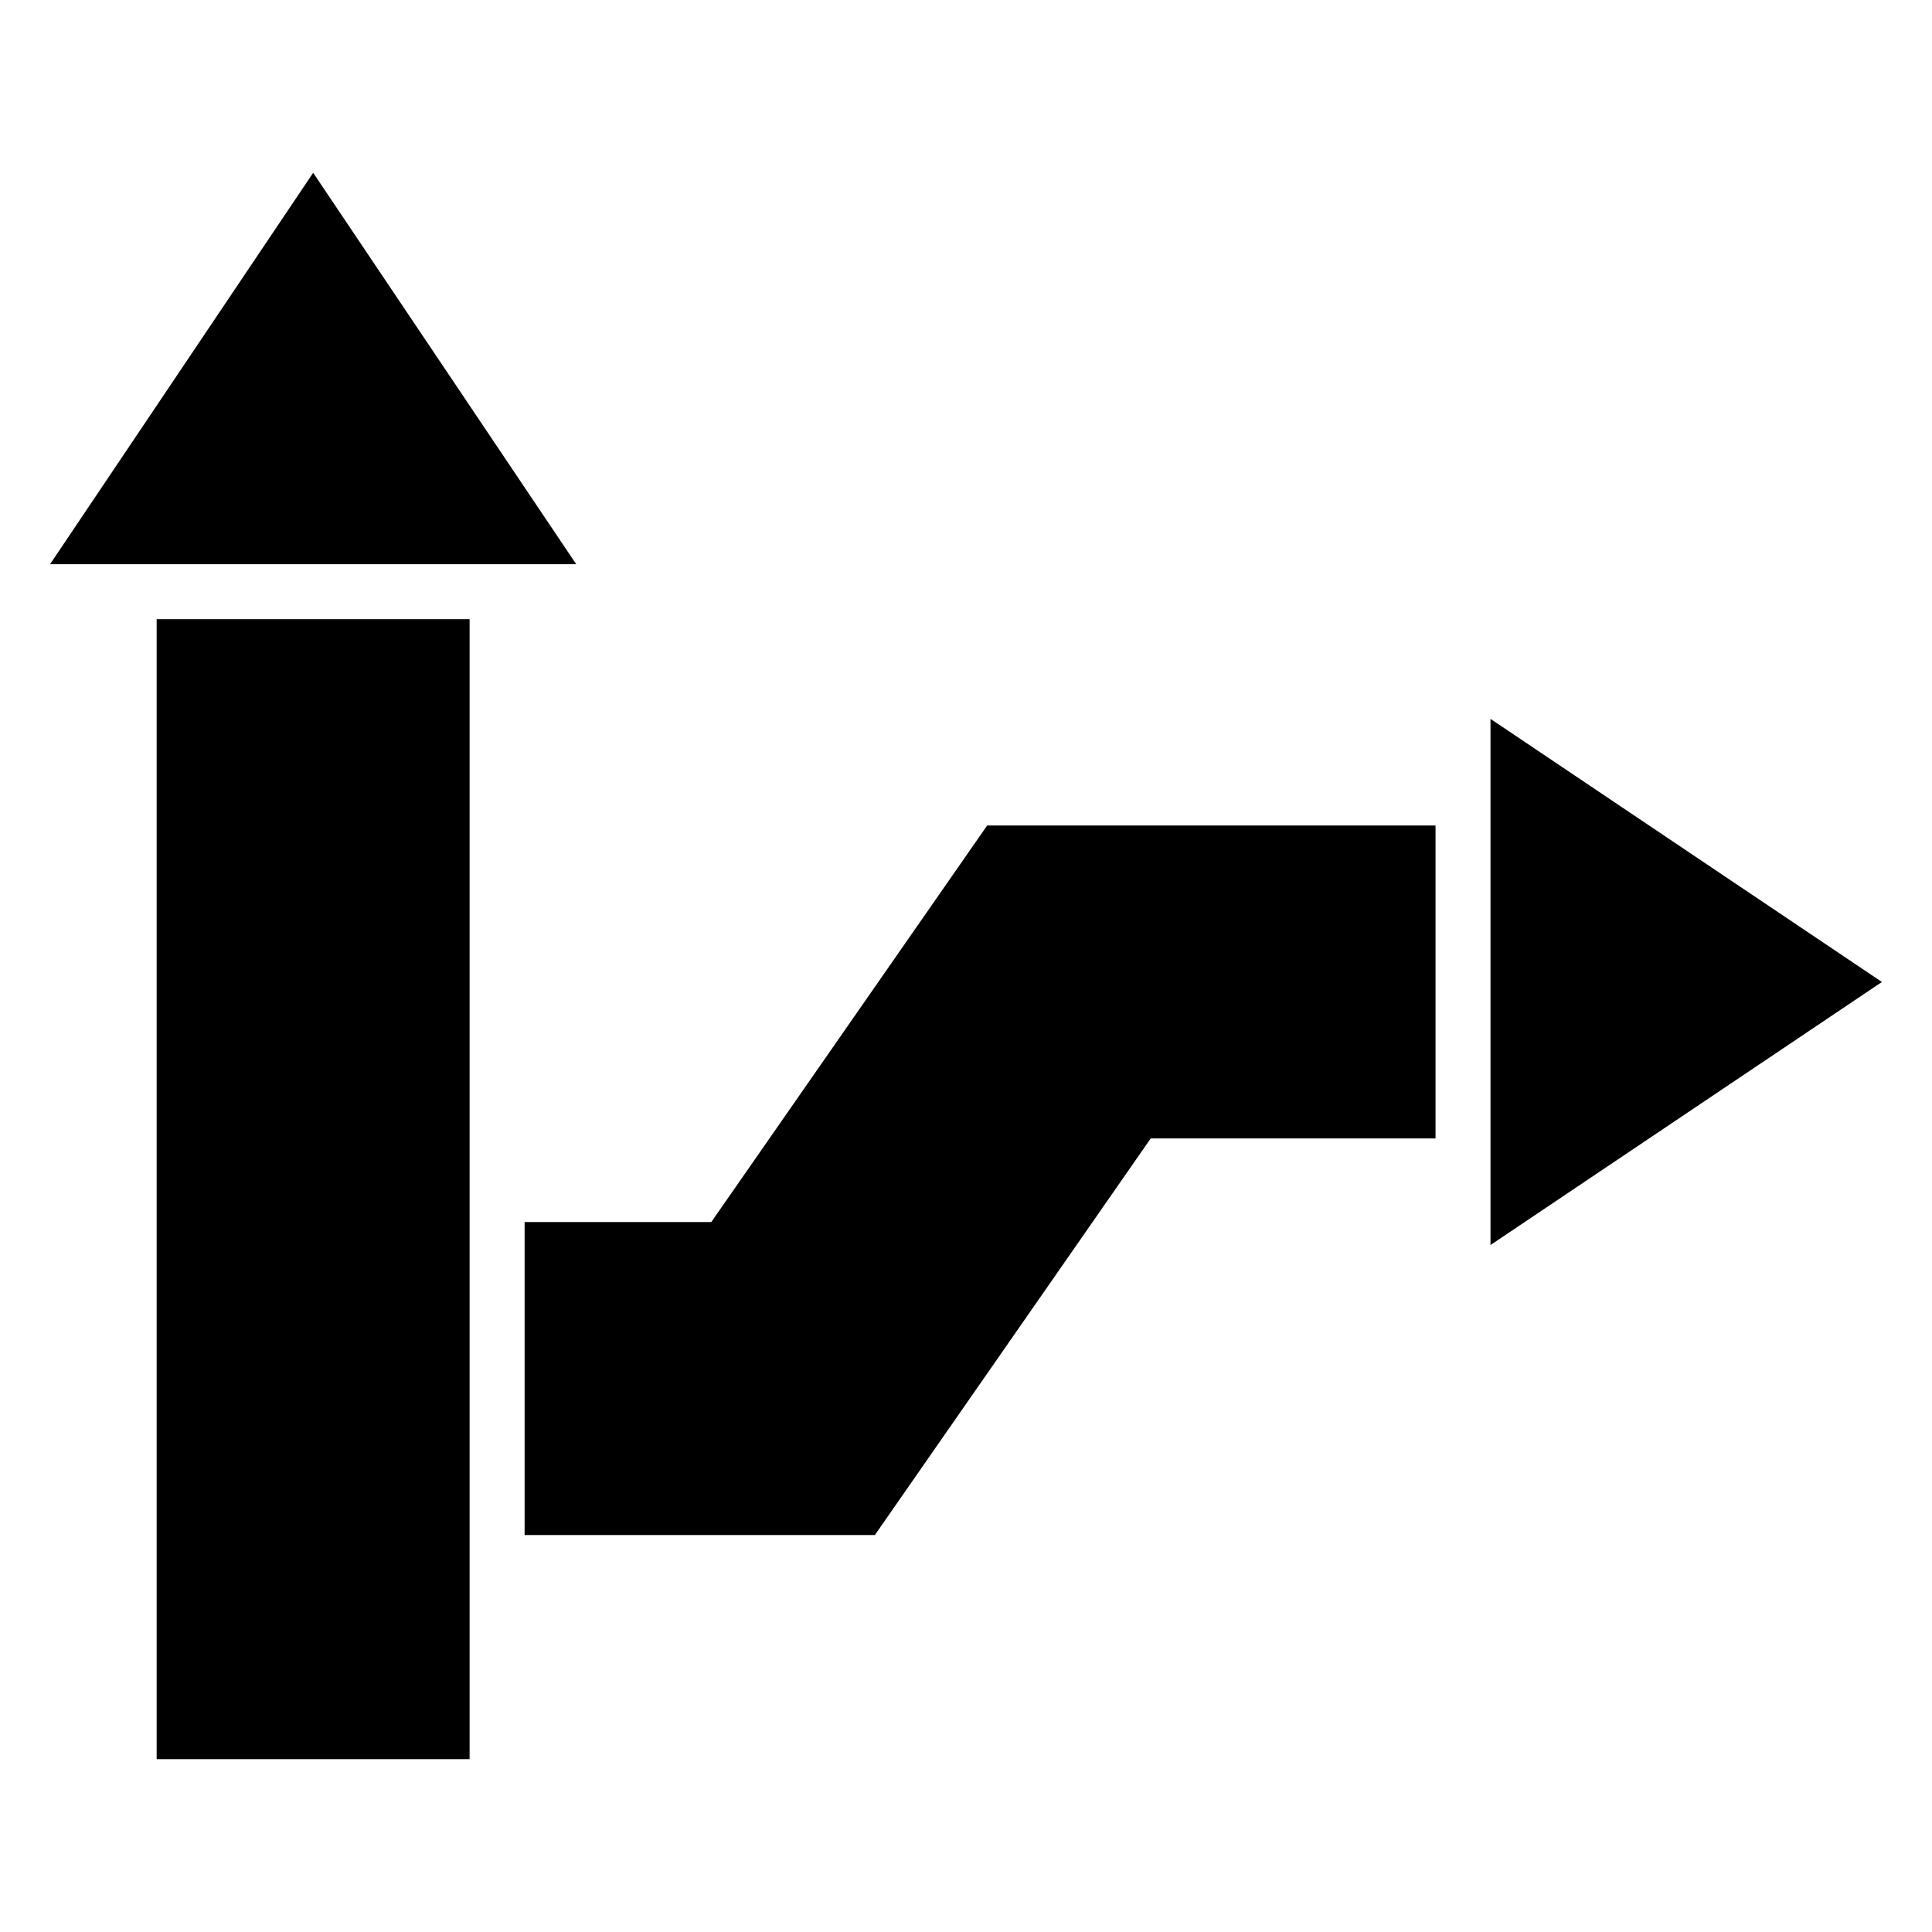 <?xml version="1.0" encoding="UTF-8"?>
<!-- Uploaded to: SVG Repo, www.svgrepo.com, Generator: SVG Repo Mixer Tools -->
<svg fill="#000000" width="800px" height="800px" version="1.1" viewBox="144 144 512 512" xmlns="http://www.w3.org/2000/svg">
 <path d="m268.45 550.8v59.398h-82.934v-302.11h82.934zm-111.18-257.28h139.43l-69.707-103.73zm381.73 40.992v139.43l103.73-69.707zm-255.98 133.34h49.484l73.109-105.09h118.82v82.934h-75.48l-73.109 105.11h-92.816v-82.934z" fill-rule="evenodd"/>
</svg>